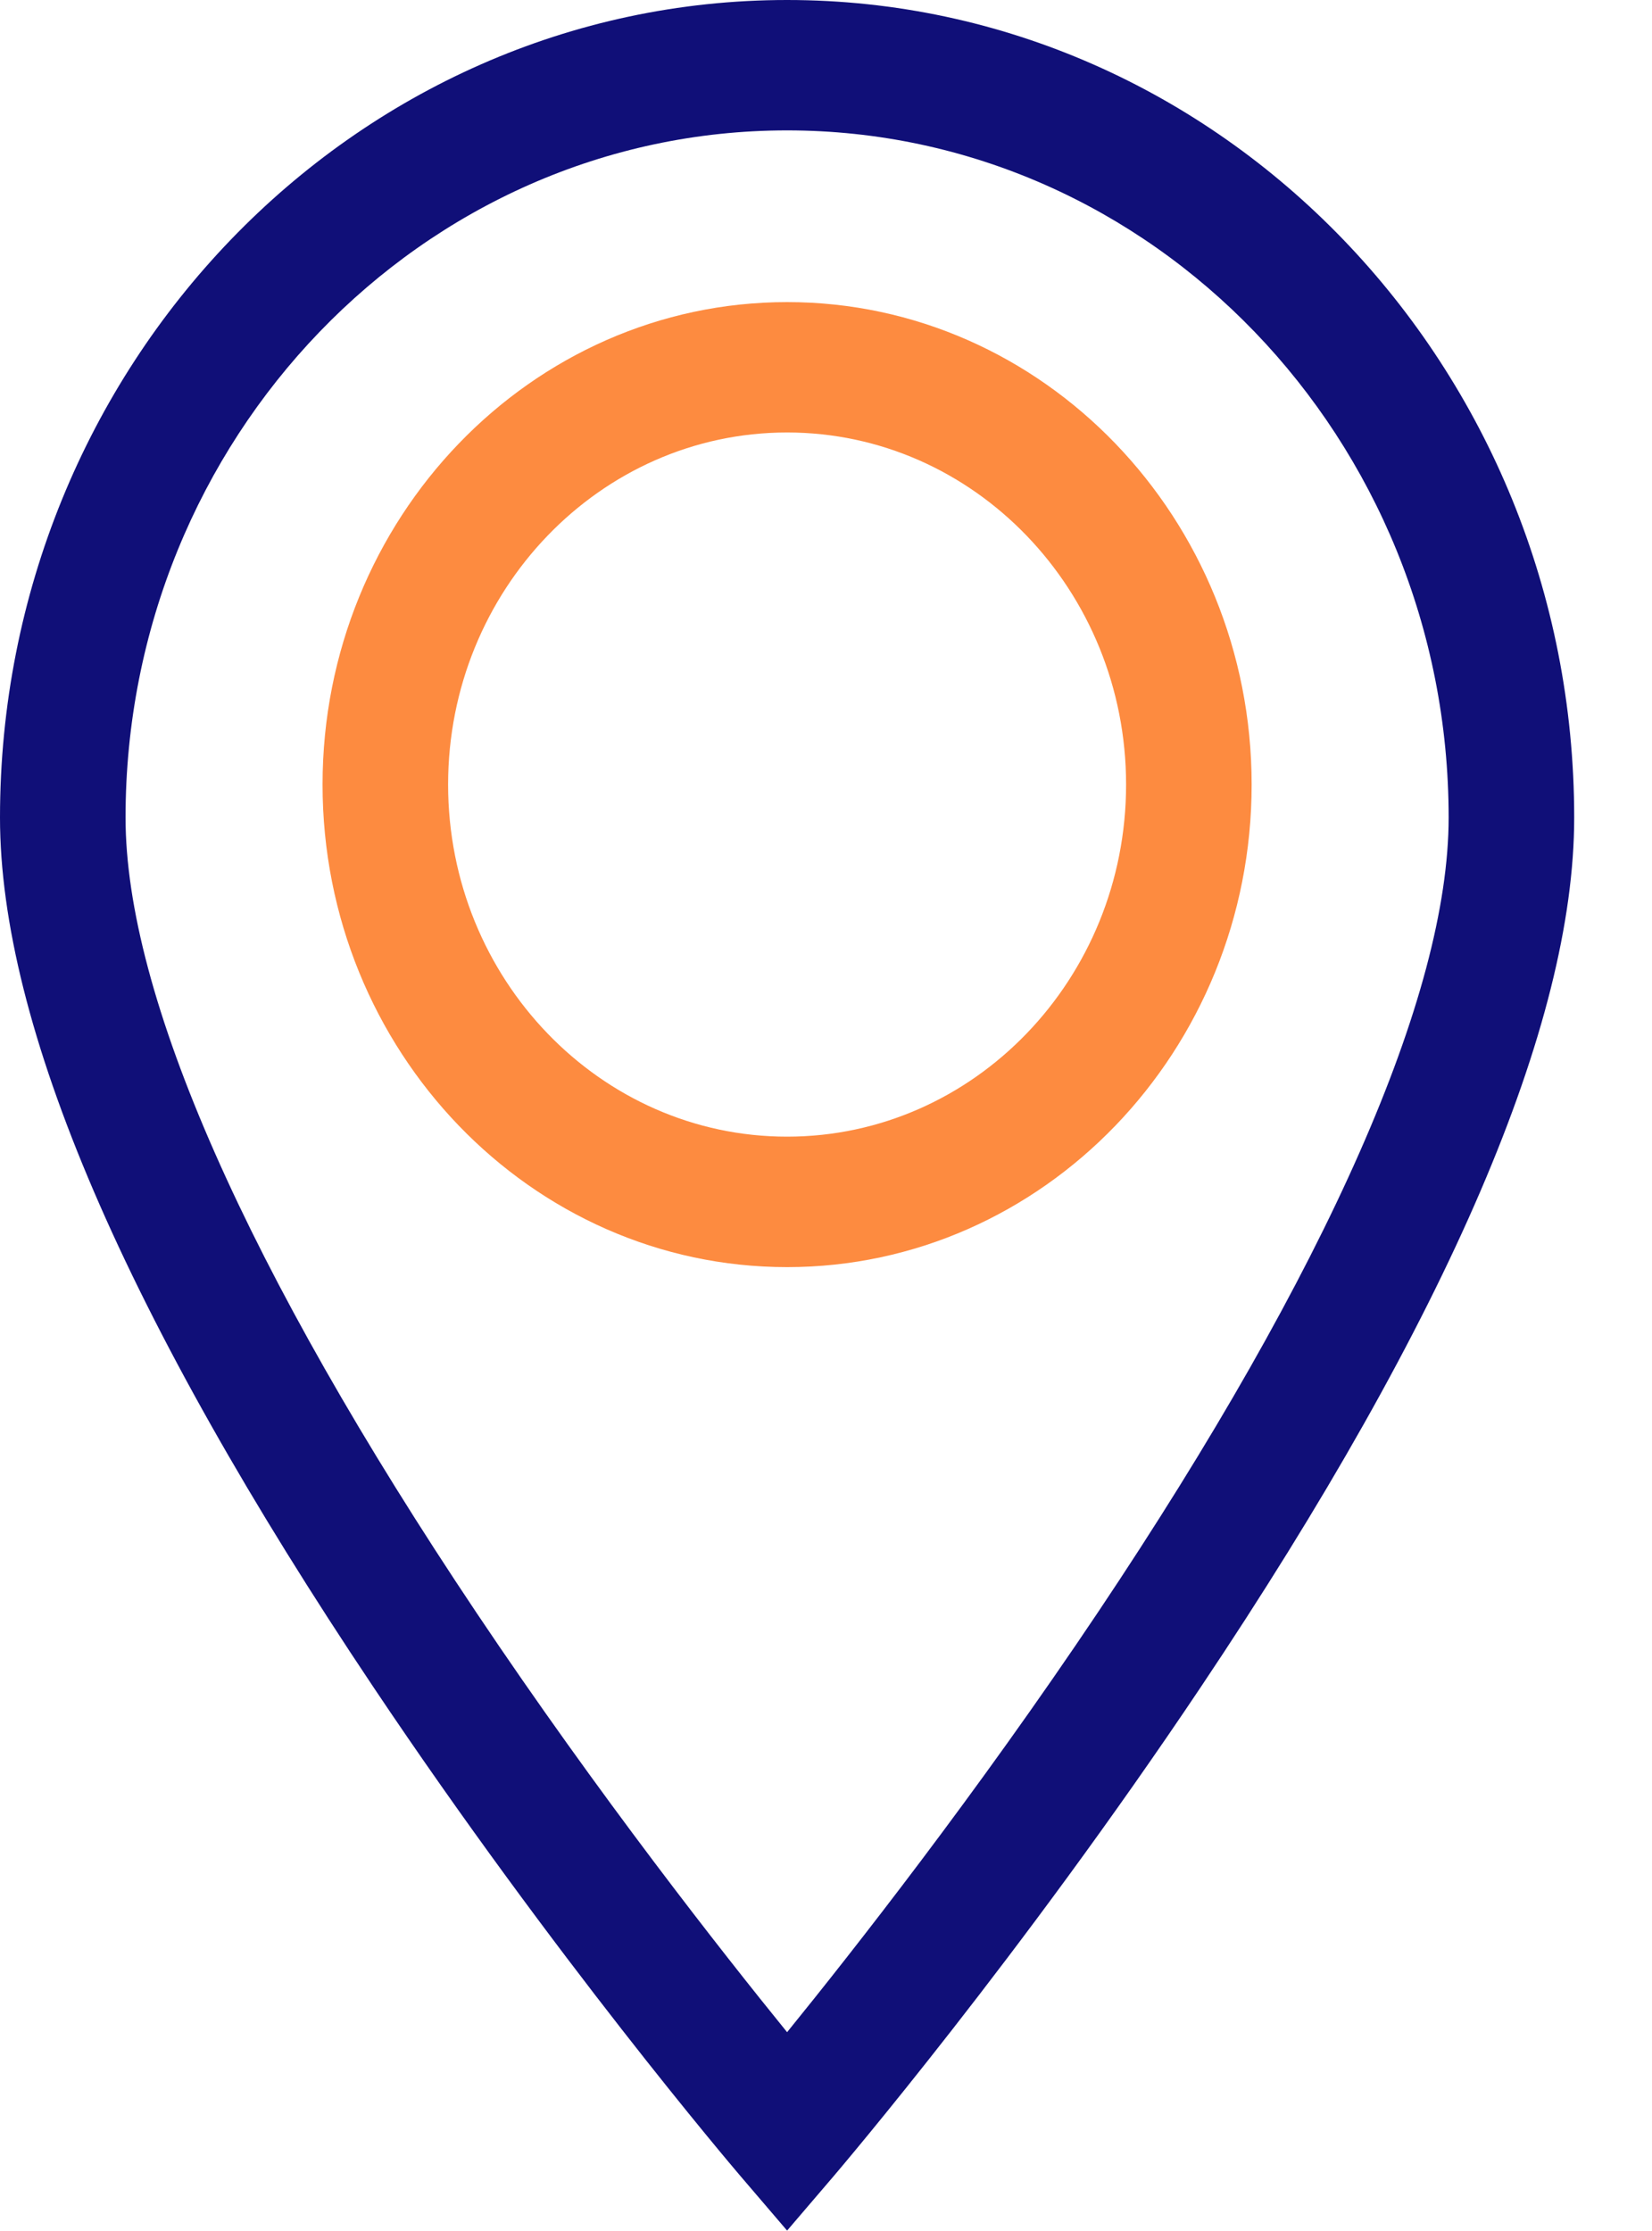 <?xml version="1.0" encoding="UTF-8"?> <svg xmlns="http://www.w3.org/2000/svg" width="20" height="27" viewBox="0 0 20 27" fill="none"> <path d="M9.529 0C4.275 0 0 4.438 0 9.894C0 12.4 1.521 15.941 4.521 20.418C6.713 23.691 8.869 26.223 8.96 26.33L9.529 26.995L10.098 26.33C10.188 26.223 12.345 23.691 14.537 20.418C17.537 15.941 19.058 12.4 19.058 9.894C19.058 4.438 14.783 0 9.529 0ZM13.298 19.504C11.816 21.717 10.318 23.622 9.529 24.594C8.742 23.625 7.249 21.727 5.768 19.517C2.989 15.368 1.52 12.04 1.52 9.894C1.52 5.309 5.113 1.578 9.529 1.578C13.945 1.578 17.538 5.309 17.538 9.894C17.538 12.038 16.072 15.361 13.298 19.504Z" fill="#100F78"></path> <path d="M9.529 3.656C6.428 3.656 3.905 6.276 3.905 9.495C3.905 12.715 6.428 15.335 9.529 15.335C12.63 15.335 15.153 12.715 15.153 9.495C15.153 6.276 12.63 3.656 9.529 3.656ZM9.529 13.756C7.266 13.756 5.425 11.845 5.425 9.495C5.425 7.146 7.266 5.234 9.529 5.234C11.792 5.234 13.633 7.146 13.633 9.495C13.633 11.845 11.792 13.756 9.529 13.756Z" fill="#FD8B40"></path> </svg> 